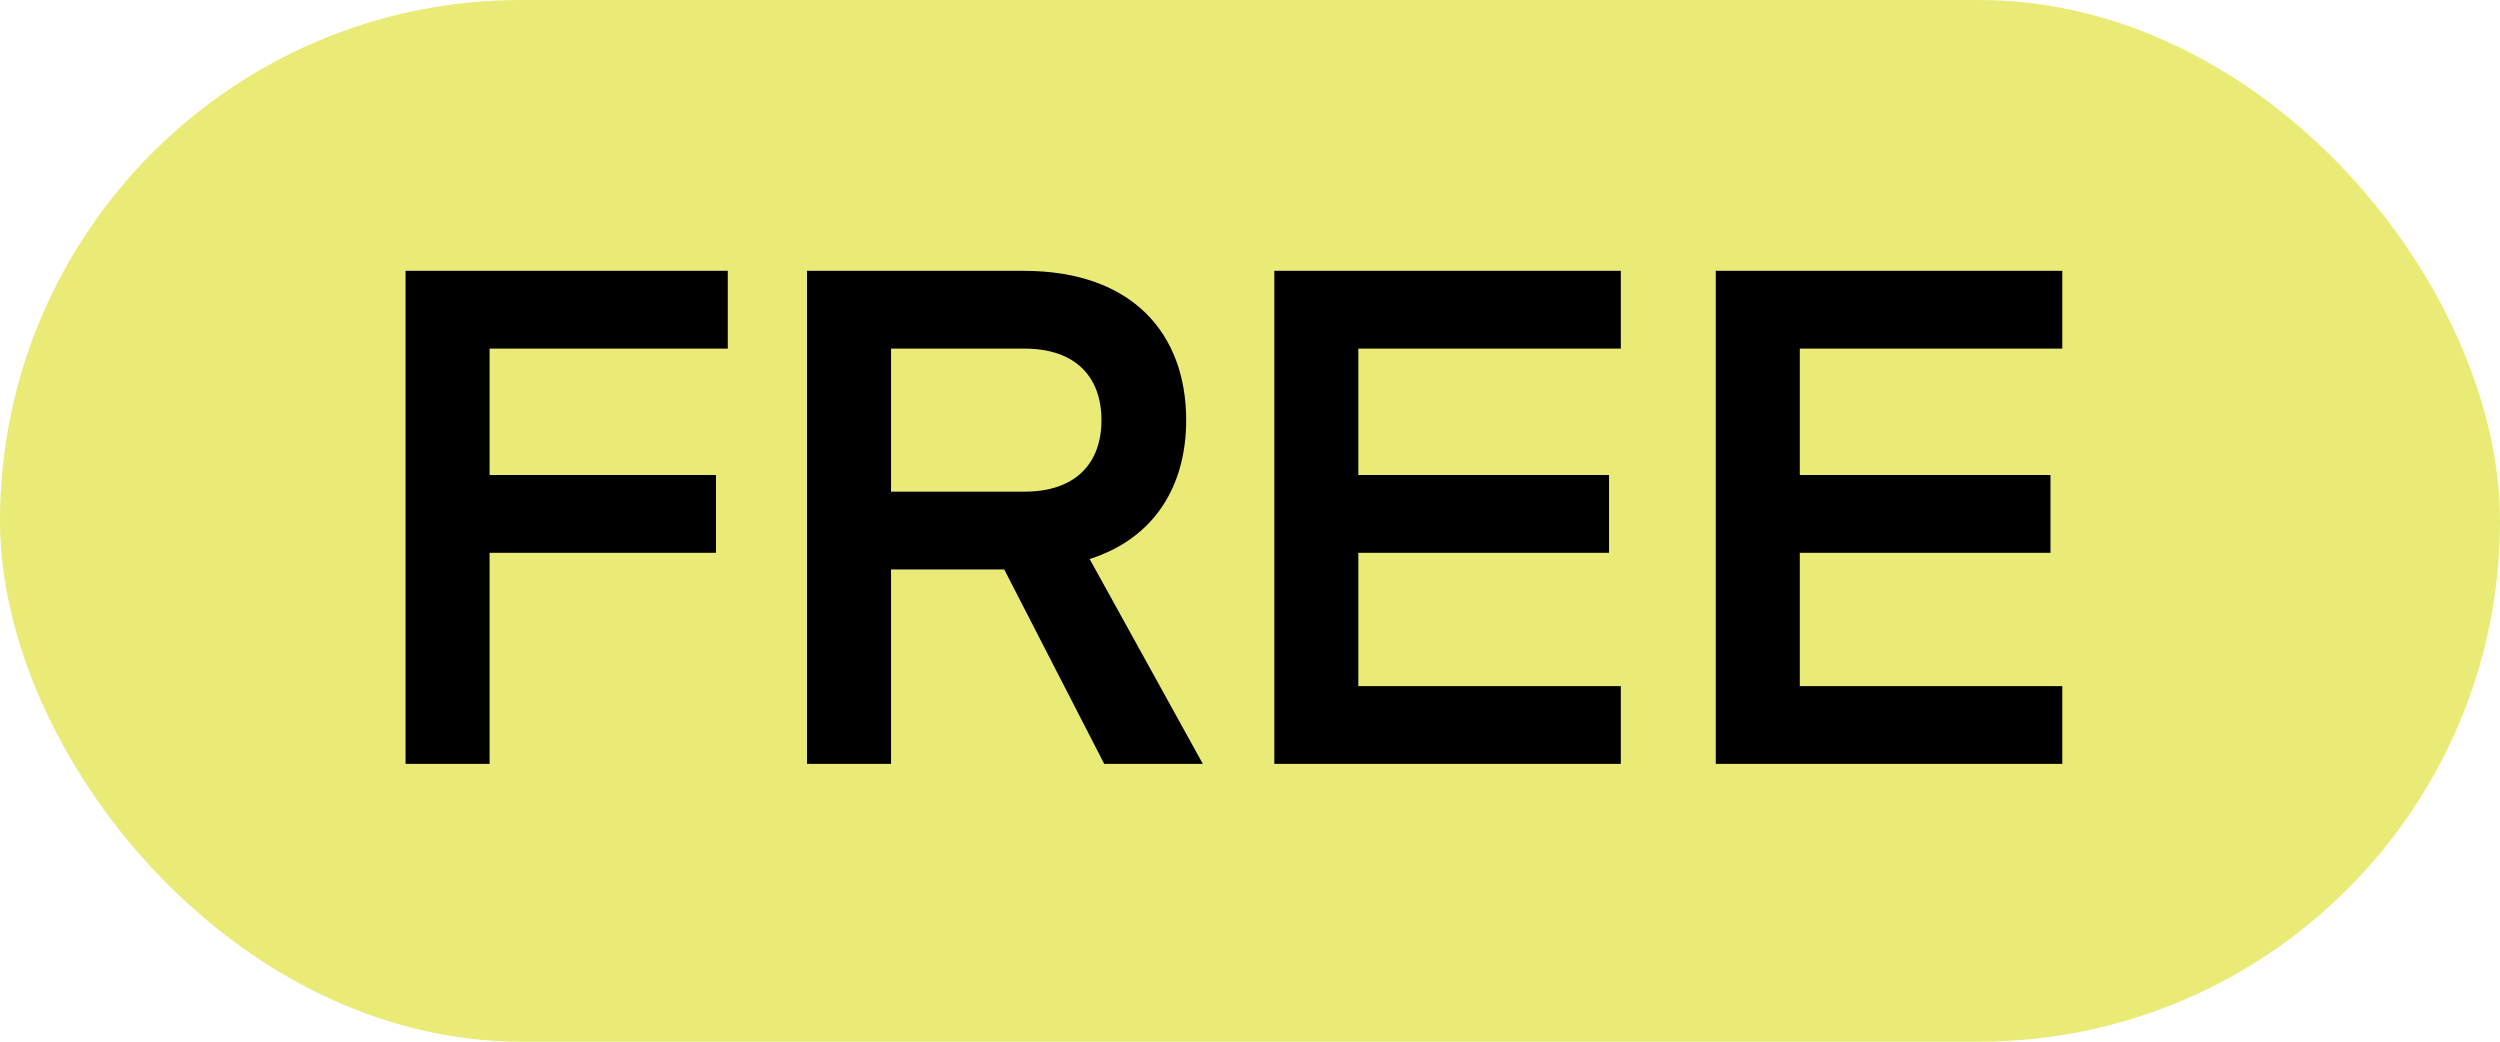 <svg width="36" height="15" viewBox="0 0 36 15" fill="none" xmlns="http://www.w3.org/2000/svg">
<rect width="36" height="15" rx="7.5" fill="#E9EB76"/>
<path d="M7.05 11H5.84V3.9H10.48V5.02H7.05V6.84H10.31V7.96H7.05V11ZM17.321 11H15.901L14.461 8.2H12.831V11H11.621V3.9H14.741C16.311 3.9 17.081 4.81 17.081 6.05C17.081 6.99 16.631 7.75 15.691 8.05L17.321 11ZM15.861 6.05C15.861 5.44 15.501 5.02 14.751 5.02H12.831V7.08H14.751C15.501 7.08 15.861 6.66 15.861 6.05ZM23.34 9.88V11H18.35V3.9H23.34V5.02H19.56V6.84H23.17V7.96H19.56V9.88H23.34ZM29.697 9.88V11H24.707V3.9H29.697V5.02H25.917V6.84H29.527V7.96H25.917V9.88H29.697Z" fill="black"/>
</svg>
